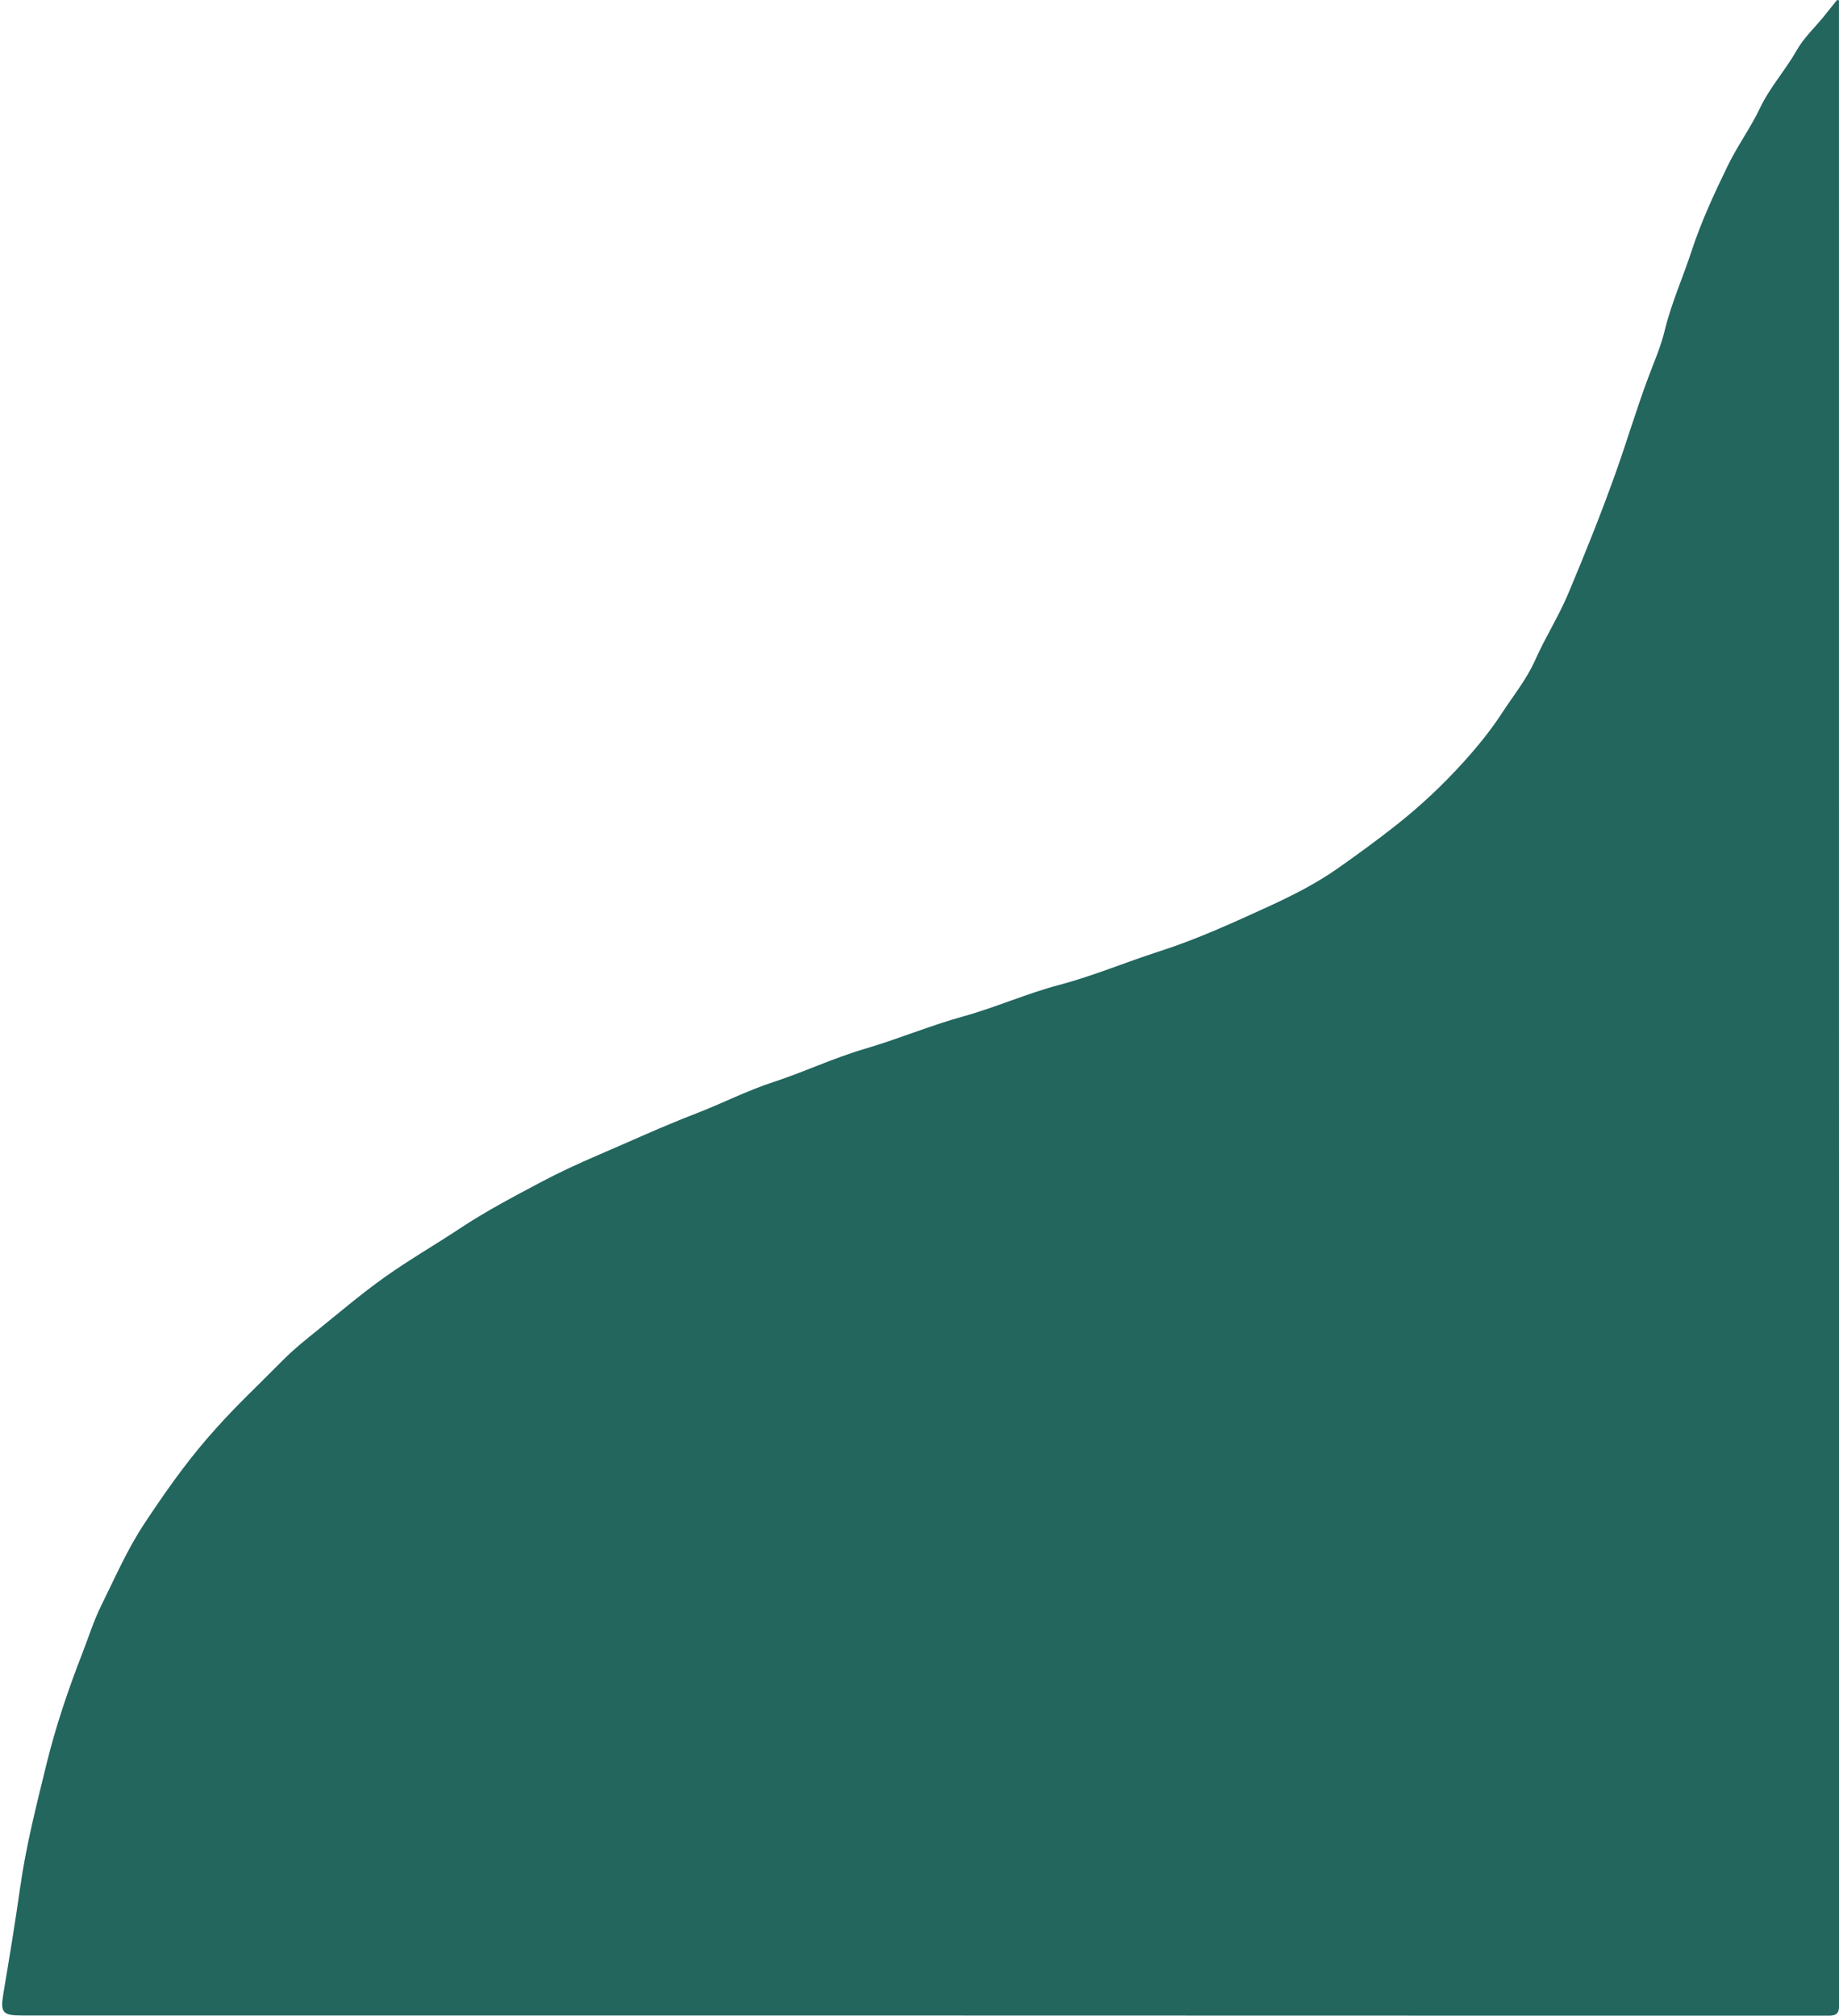 <?xml version="1.0" encoding="UTF-8" standalone="no"?><svg xmlns="http://www.w3.org/2000/svg" xmlns:xlink="http://www.w3.org/1999/xlink" fill="#000000" height="856.8" id="Text" preserveAspectRatio="xMidYMid meet" version="1.1" viewBox="108.7 71.6 781.6 856.8" width="781.6" x="0" xml:space="preserve" y="0" zoomAndPan="magnify"><g id="change1_1"><path d="M890.28,71.77c0,1.23,0,2.45,0,3.68c0,282.7-0.01,565.39,0.08,848.09c0,3.79-0.82,4.89-4.79,4.89 c-255.83-0.1-511.66-0.09-767.48-0.1c-8.29,0-9.35-1.11-7.94-9.44c2.51-14.93,4.98-29.9,7.1-44.87 c2.53-17.89,6.96-35.24,11.24-52.67c3.92-15.98,9.19-31.54,15.17-46.9c2.65-6.81,4.82-13.81,8.07-20.38 c5.83-11.78,11.02-23.81,18.37-34.9c8.35-12.6,16.96-24.93,26.84-36.34c4.95-5.71,10.11-11.23,15.48-16.6 c5.43-5.43,10.97-10.83,16.38-16.31c4.8-4.86,10.21-9.14,15.53-13.45c9.23-7.48,18.32-15.2,28-22.07 c10.32-7.33,21.34-13.67,31.9-20.67c11.12-7.37,22.92-13.55,34.65-19.78c7.57-4.02,15.44-7.65,23.35-11.05 c14.08-6.05,28.02-12.47,42.3-17.98c11.02-4.25,21.58-9.68,32.76-13.33c13.15-4.29,25.69-10.28,38.92-14.15 c14.14-4.14,27.74-9.88,41.89-13.8c13.82-3.83,26.94-9.72,40.75-13.37c14.52-3.83,28.29-9.69,42.51-14.25 c16.13-5.18,31.44-12.2,46.74-19.21c10.12-4.64,20.16-9.75,29.32-16.2c8.47-5.96,16.84-12.07,24.97-18.5 c10.16-8.04,19.54-16.86,28.23-26.47c5.94-6.57,11.57-13.46,16.35-20.8c4.82-7.41,10.52-14.41,14.12-22.49 c4.34-9.76,10.09-18.78,14.21-28.61c7.15-17.04,14.05-34.18,20.24-51.61c4.7-13.23,8.7-26.69,13.61-39.85 c2.49-6.66,5.4-13.25,7.06-20.13c2.82-11.65,7.73-22.52,11.43-33.83c4.11-12.53,9.62-24.42,15.38-36.28 c4.12-8.48,9.7-16.09,13.68-24.47c4.26-8.95,10.87-16.17,15.68-24.67c2.96-5.23,7.57-9.52,11.42-14.24 c1.91-2.34,3.77-4.71,5.65-7.07C889.72,71.64,890,71.71,890.28,71.77z" fill="#22665e"/></g></svg>
